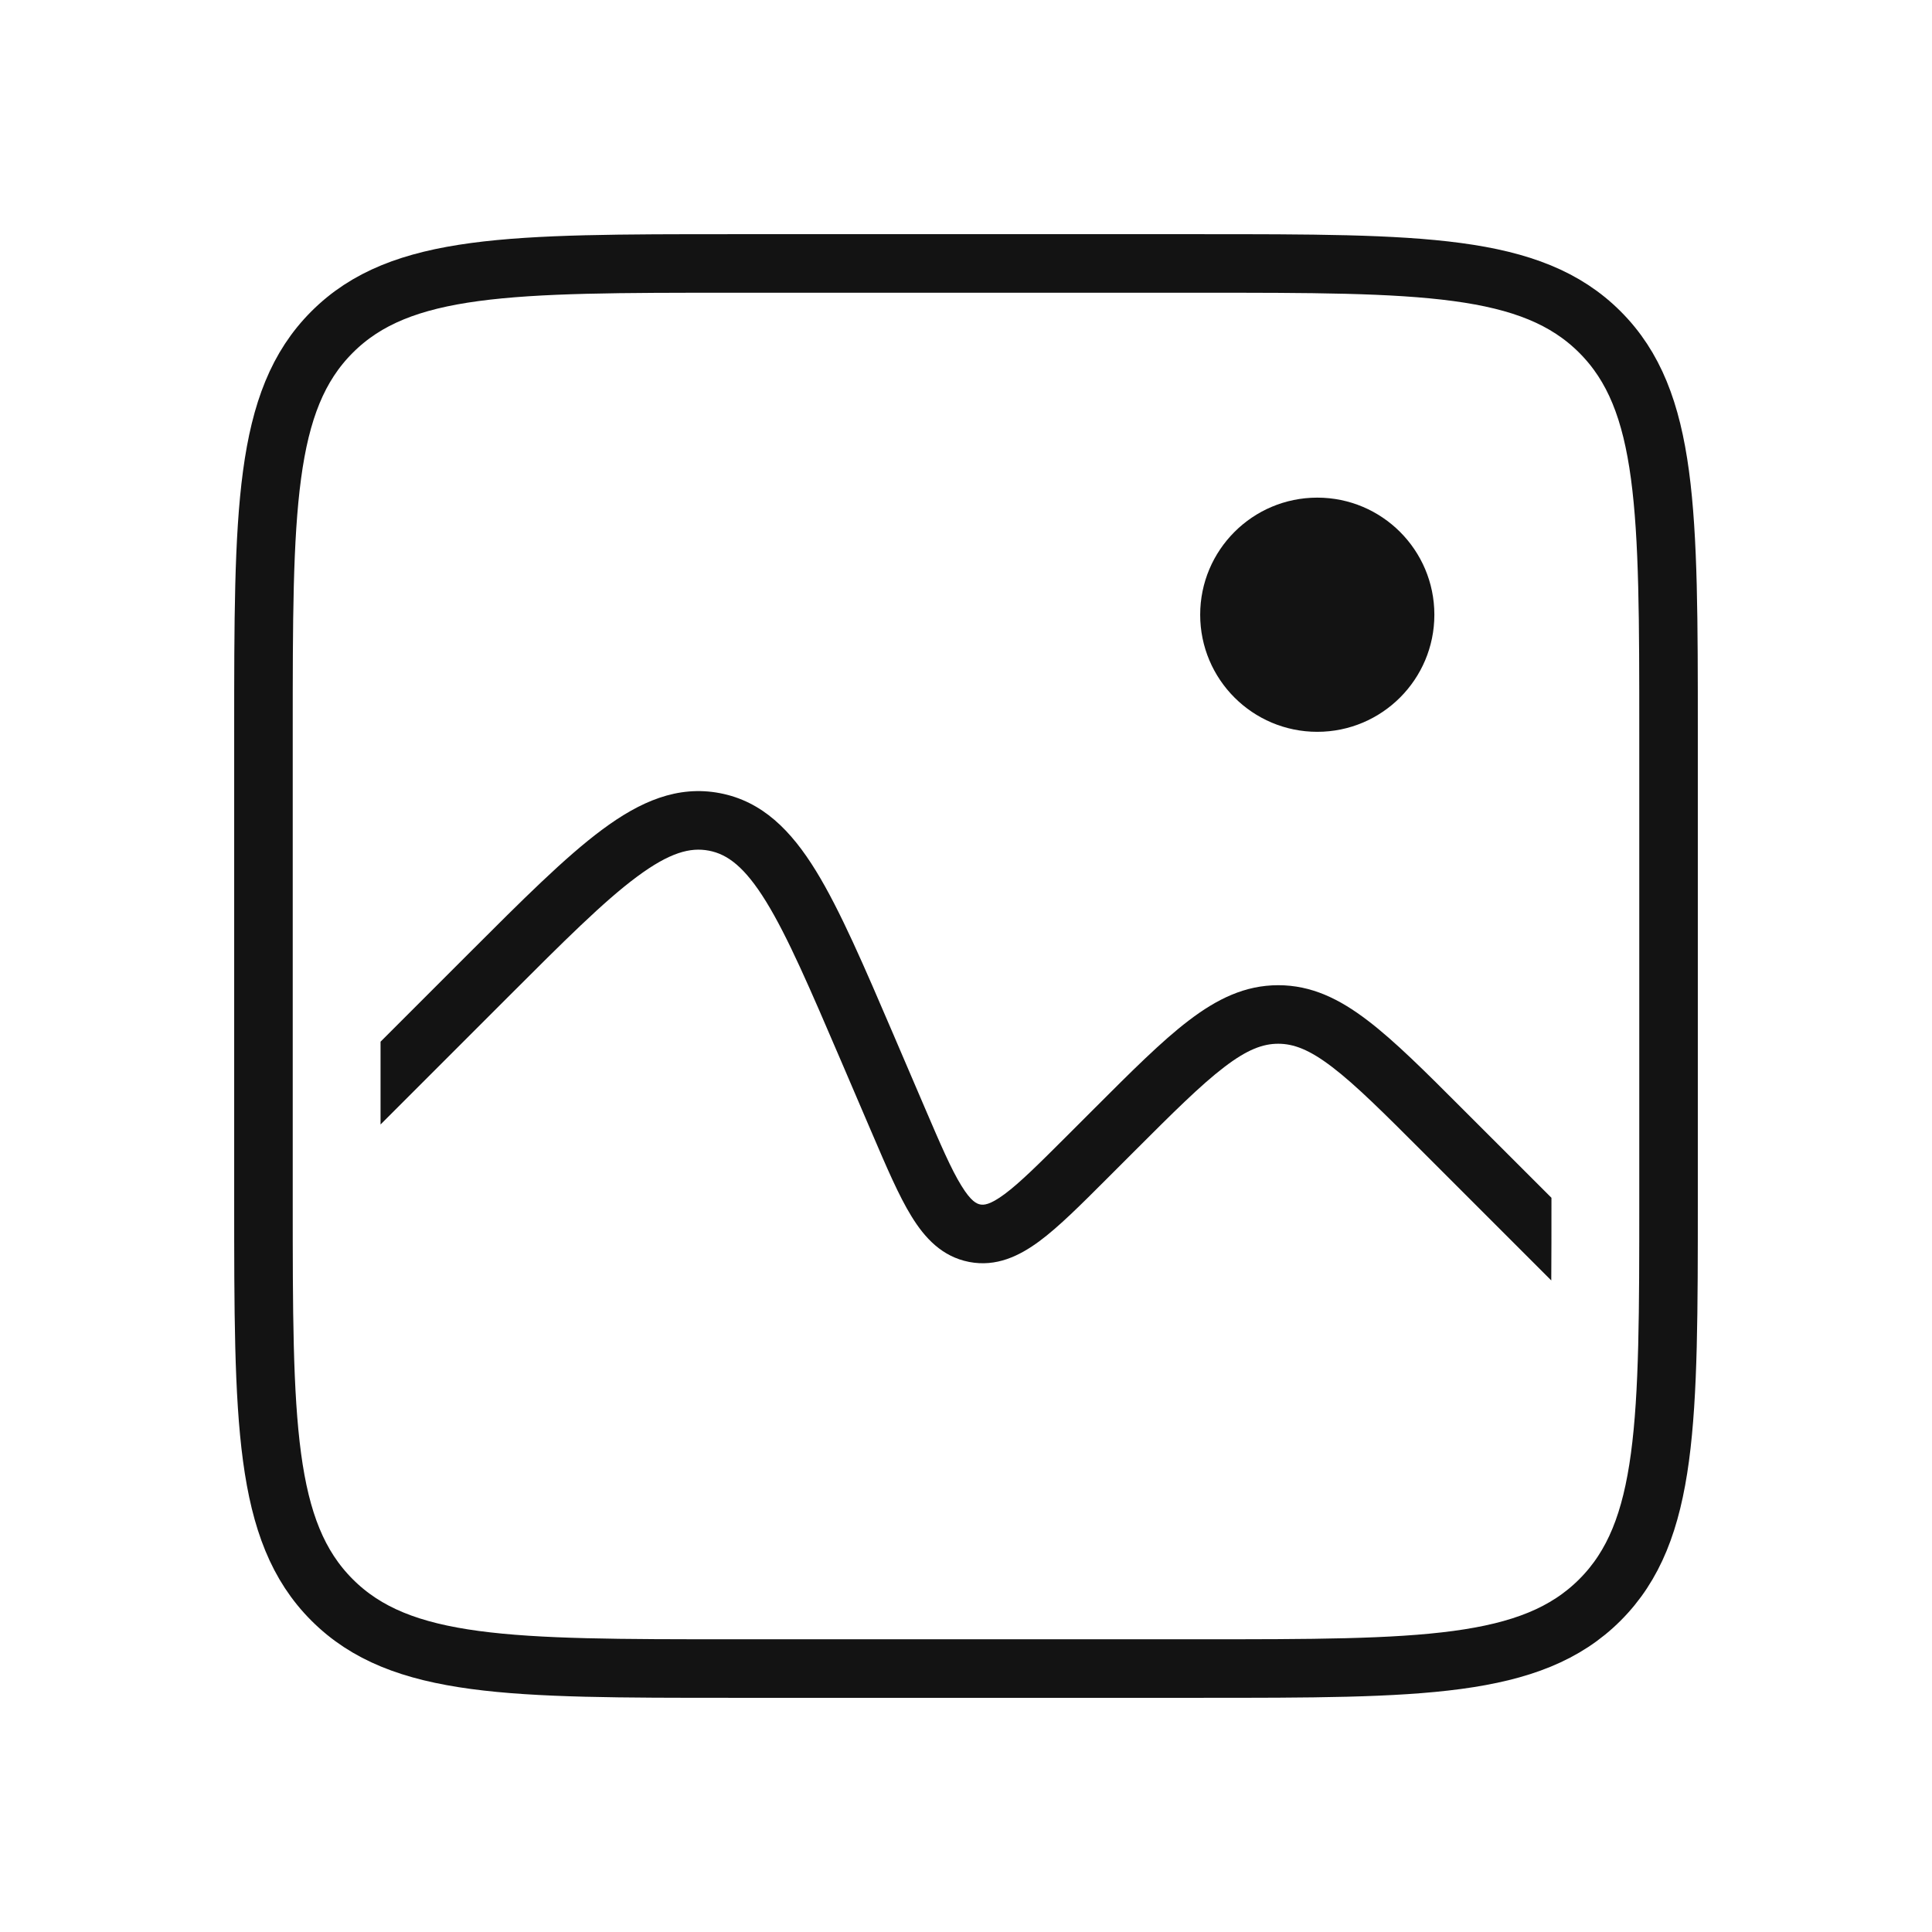 <svg width="33" height="33" viewBox="0 0 33 33" fill="none" xmlns="http://www.w3.org/2000/svg">
<path d="M4.5 12.5C4.5 8.729 4.5 6.843 5.672 5.672C6.843 4.5 8.729 4.5 12.5 4.5H20.5C24.271 4.5 26.157 4.5 27.328 5.672C28.5 6.843 28.5 8.729 28.5 12.5V20.5C28.5 24.271 28.5 26.157 27.328 27.328C26.157 28.5 24.271 28.5 20.5 28.5H12.5C8.729 28.5 6.843 28.5 5.672 27.328C4.5 26.157 4.5 24.271 4.5 20.5V12.5Z" stroke="#131313"/>
<path fill-rule="evenodd" clip-rule="evenodd" d="M26.5 20.459L25.015 18.975L24.989 18.949C24.345 18.304 23.825 17.784 23.361 17.431C22.88 17.063 22.401 16.828 21.833 16.828C21.266 16.828 20.787 17.063 20.305 17.431C19.841 17.784 19.322 18.304 18.677 18.949L18.651 18.975L18.235 19.391C17.75 19.875 17.426 20.198 17.161 20.395C16.904 20.586 16.8 20.584 16.743 20.573C16.685 20.561 16.588 20.525 16.421 20.252C16.247 19.971 16.066 19.551 15.796 18.921L15.287 17.733L15.27 17.693C14.757 16.497 14.35 15.547 13.937 14.875C13.514 14.187 13.022 13.687 12.298 13.548C11.574 13.409 10.932 13.69 10.284 14.172C9.651 14.642 8.92 15.373 8 16.293L8 16.293L7.969 16.324L6.5 17.793V19.207L8.676 17.031C9.634 16.073 10.313 15.395 10.88 14.975C11.439 14.56 11.791 14.469 12.109 14.53C12.427 14.591 12.72 14.807 13.085 15.399C13.455 16 13.834 16.882 14.368 18.127L14.877 19.315L14.893 19.352C15.143 19.935 15.352 20.425 15.569 20.776C15.795 21.144 16.09 21.465 16.554 21.555C17.017 21.644 17.41 21.455 17.757 21.198C18.089 20.952 18.465 20.575 18.914 20.126L18.914 20.126L18.942 20.098L19.358 19.682C20.035 19.005 20.508 18.534 20.912 18.226C21.304 17.926 21.572 17.828 21.833 17.828C22.094 17.828 22.363 17.926 22.755 18.226C23.159 18.534 23.631 19.005 24.308 19.682L26.497 21.871C26.5 21.455 26.5 21 26.5 20.5V20.459Z" fill="#131313"/>
<circle cx="22.5" cy="10.5" r="2" fill="#131313"/>
</svg>
